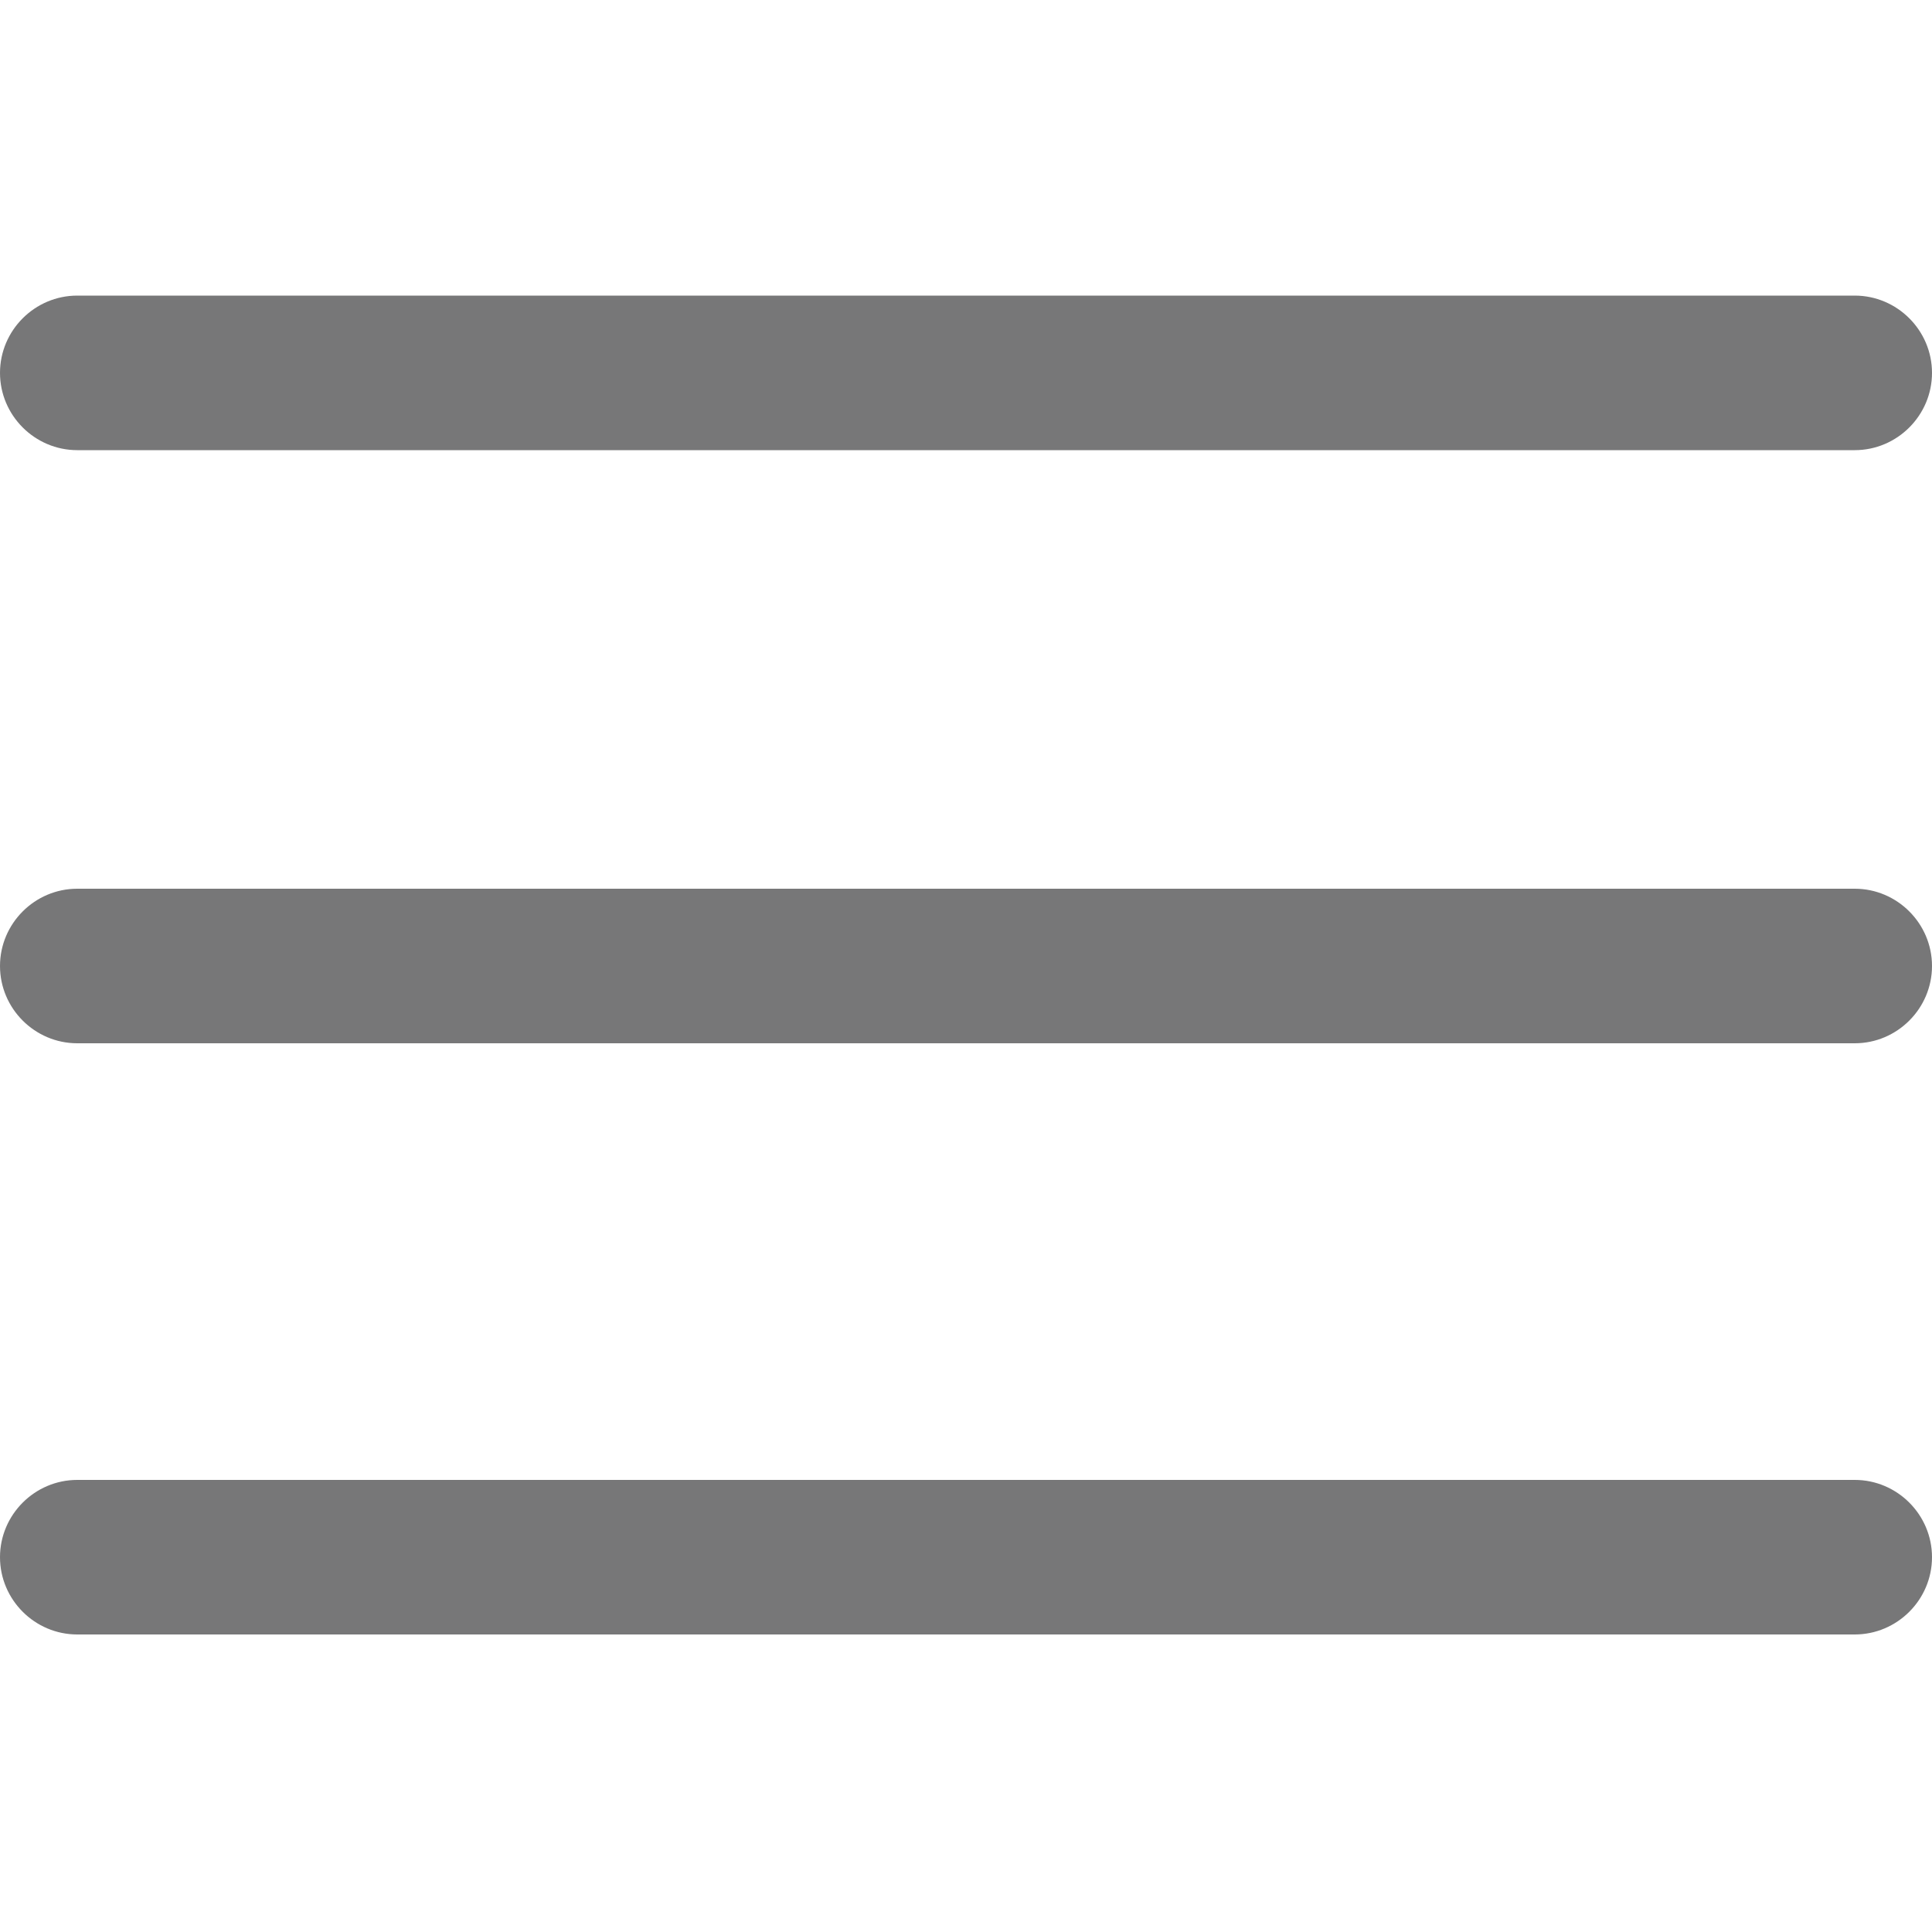 <?xml version="1.0" encoding="UTF-8"?> <!-- Generator: Adobe Illustrator 17.1.0, SVG Export Plug-In . SVG Version: 6.00 Build 0) --> <svg xmlns="http://www.w3.org/2000/svg" xmlns:xlink="http://www.w3.org/1999/xlink" id="Layer_1" x="0px" y="0px" viewBox="0 0 100 100" xml:space="preserve"> <g> <g> <path fill="#777778" d="M96,46H4c-2.2,0-4,1.8-4,4s1.8,4,4,4H96c2.2,0,4-1.8,4-4C100,47.8,98.2,46,96,46z"></path> </g> </g> <g> <g> <path fill="#777778" d="M96,15.3H4c-2.2,0-4,1.8-4,4c0,2.2,1.8,4,4,4H96c2.2,0,4-1.8,4-4C100,17.1,98.2,15.3,96,15.3z"></path> </g> </g> <g> <g> <path fill="#777778" d="M96,76.6H4c-2.2,0-4,1.8-4,4s1.8,4,4,4H96c2.2,0,4-1.8,4-4S98.2,76.6,96,76.6z"></path> </g> </g> </svg> 